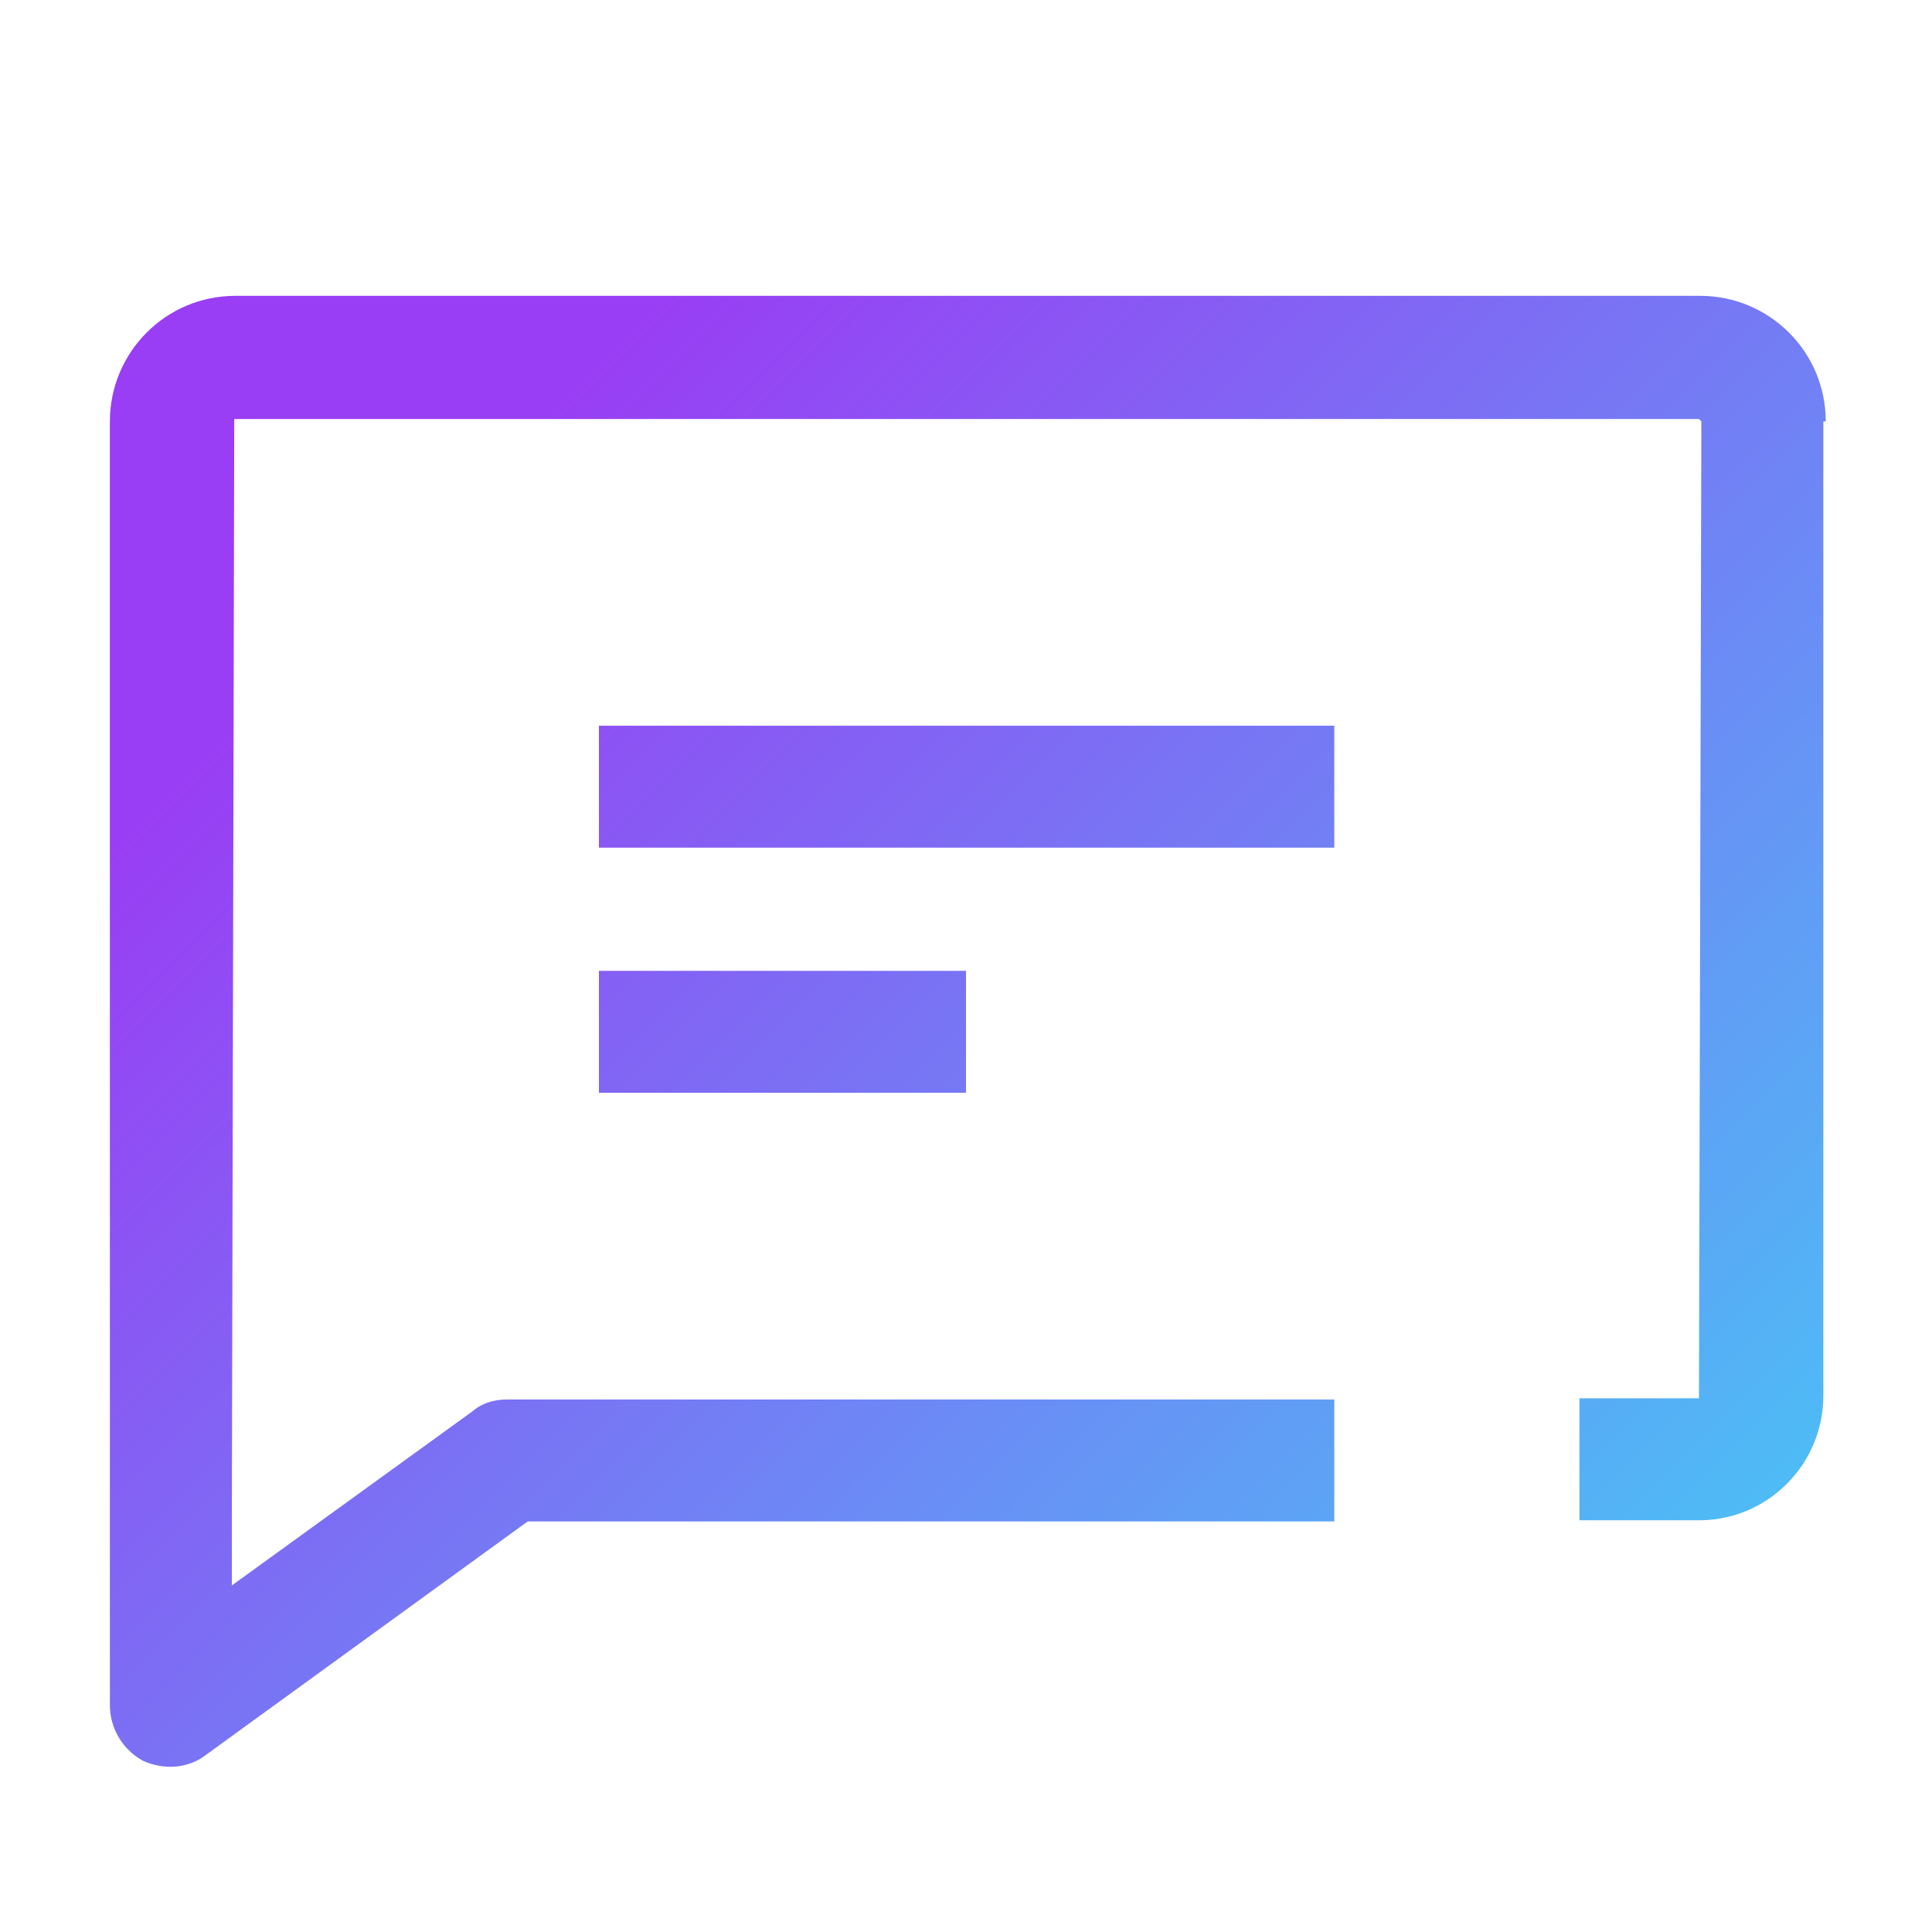 <?xml version="1.0" encoding="UTF-8"?>
<svg xmlns="http://www.w3.org/2000/svg" xmlns:xlink="http://www.w3.org/1999/xlink" version="1.1" viewBox="0 0 16 16">
  <defs>
    <style>
      .cls-1 {
        fill: url(#linear-gradient);
        fill-rule: evenodd;
      }
    </style>
    <linearGradient id="linear-gradient" x1="3.65" y1="4.34" x2="13.52" y2="14.21" gradientUnits="userSpaceOnUse">
      <stop offset="0" stop-color="#993ef4"/>
      <stop offset=".98" stop-color="#4dbdf5"/>
    </linearGradient>
  </defs>
  <!-- Generator: Adobe Illustrator 28.7.4, SVG Export Plug-In . SVG Version: 1.2.0 Build 166)  -->
  <g>
    <g id="Layer_1">
      <path class="cls-1" d="M15.1,3.49v8.07c0,.56-.45,1.02-1.01,1.03h0s-1.01,0-1.01,0v-1.01h.99l.02-8.09-.02-.02H1.94l-.02,9.13v.53l1.99-1.44c.08-.07.18-.1.29-.1h6.85v1.01h-6.68l-2.66,1.93c-.15.12-.36.13-.53.05-.16-.09-.27-.26-.27-.46V3.49c0-.57.46-1.04,1.04-1.04h12.13c.57,0,1.04.46,1.04,1.04ZM4.96,9.05h3.04v-1.01h-3.04v1.01ZM4.96,7.02h6.09v-1.01h-6.09v1.01Z"/>
    </g>
  </g>
</svg>